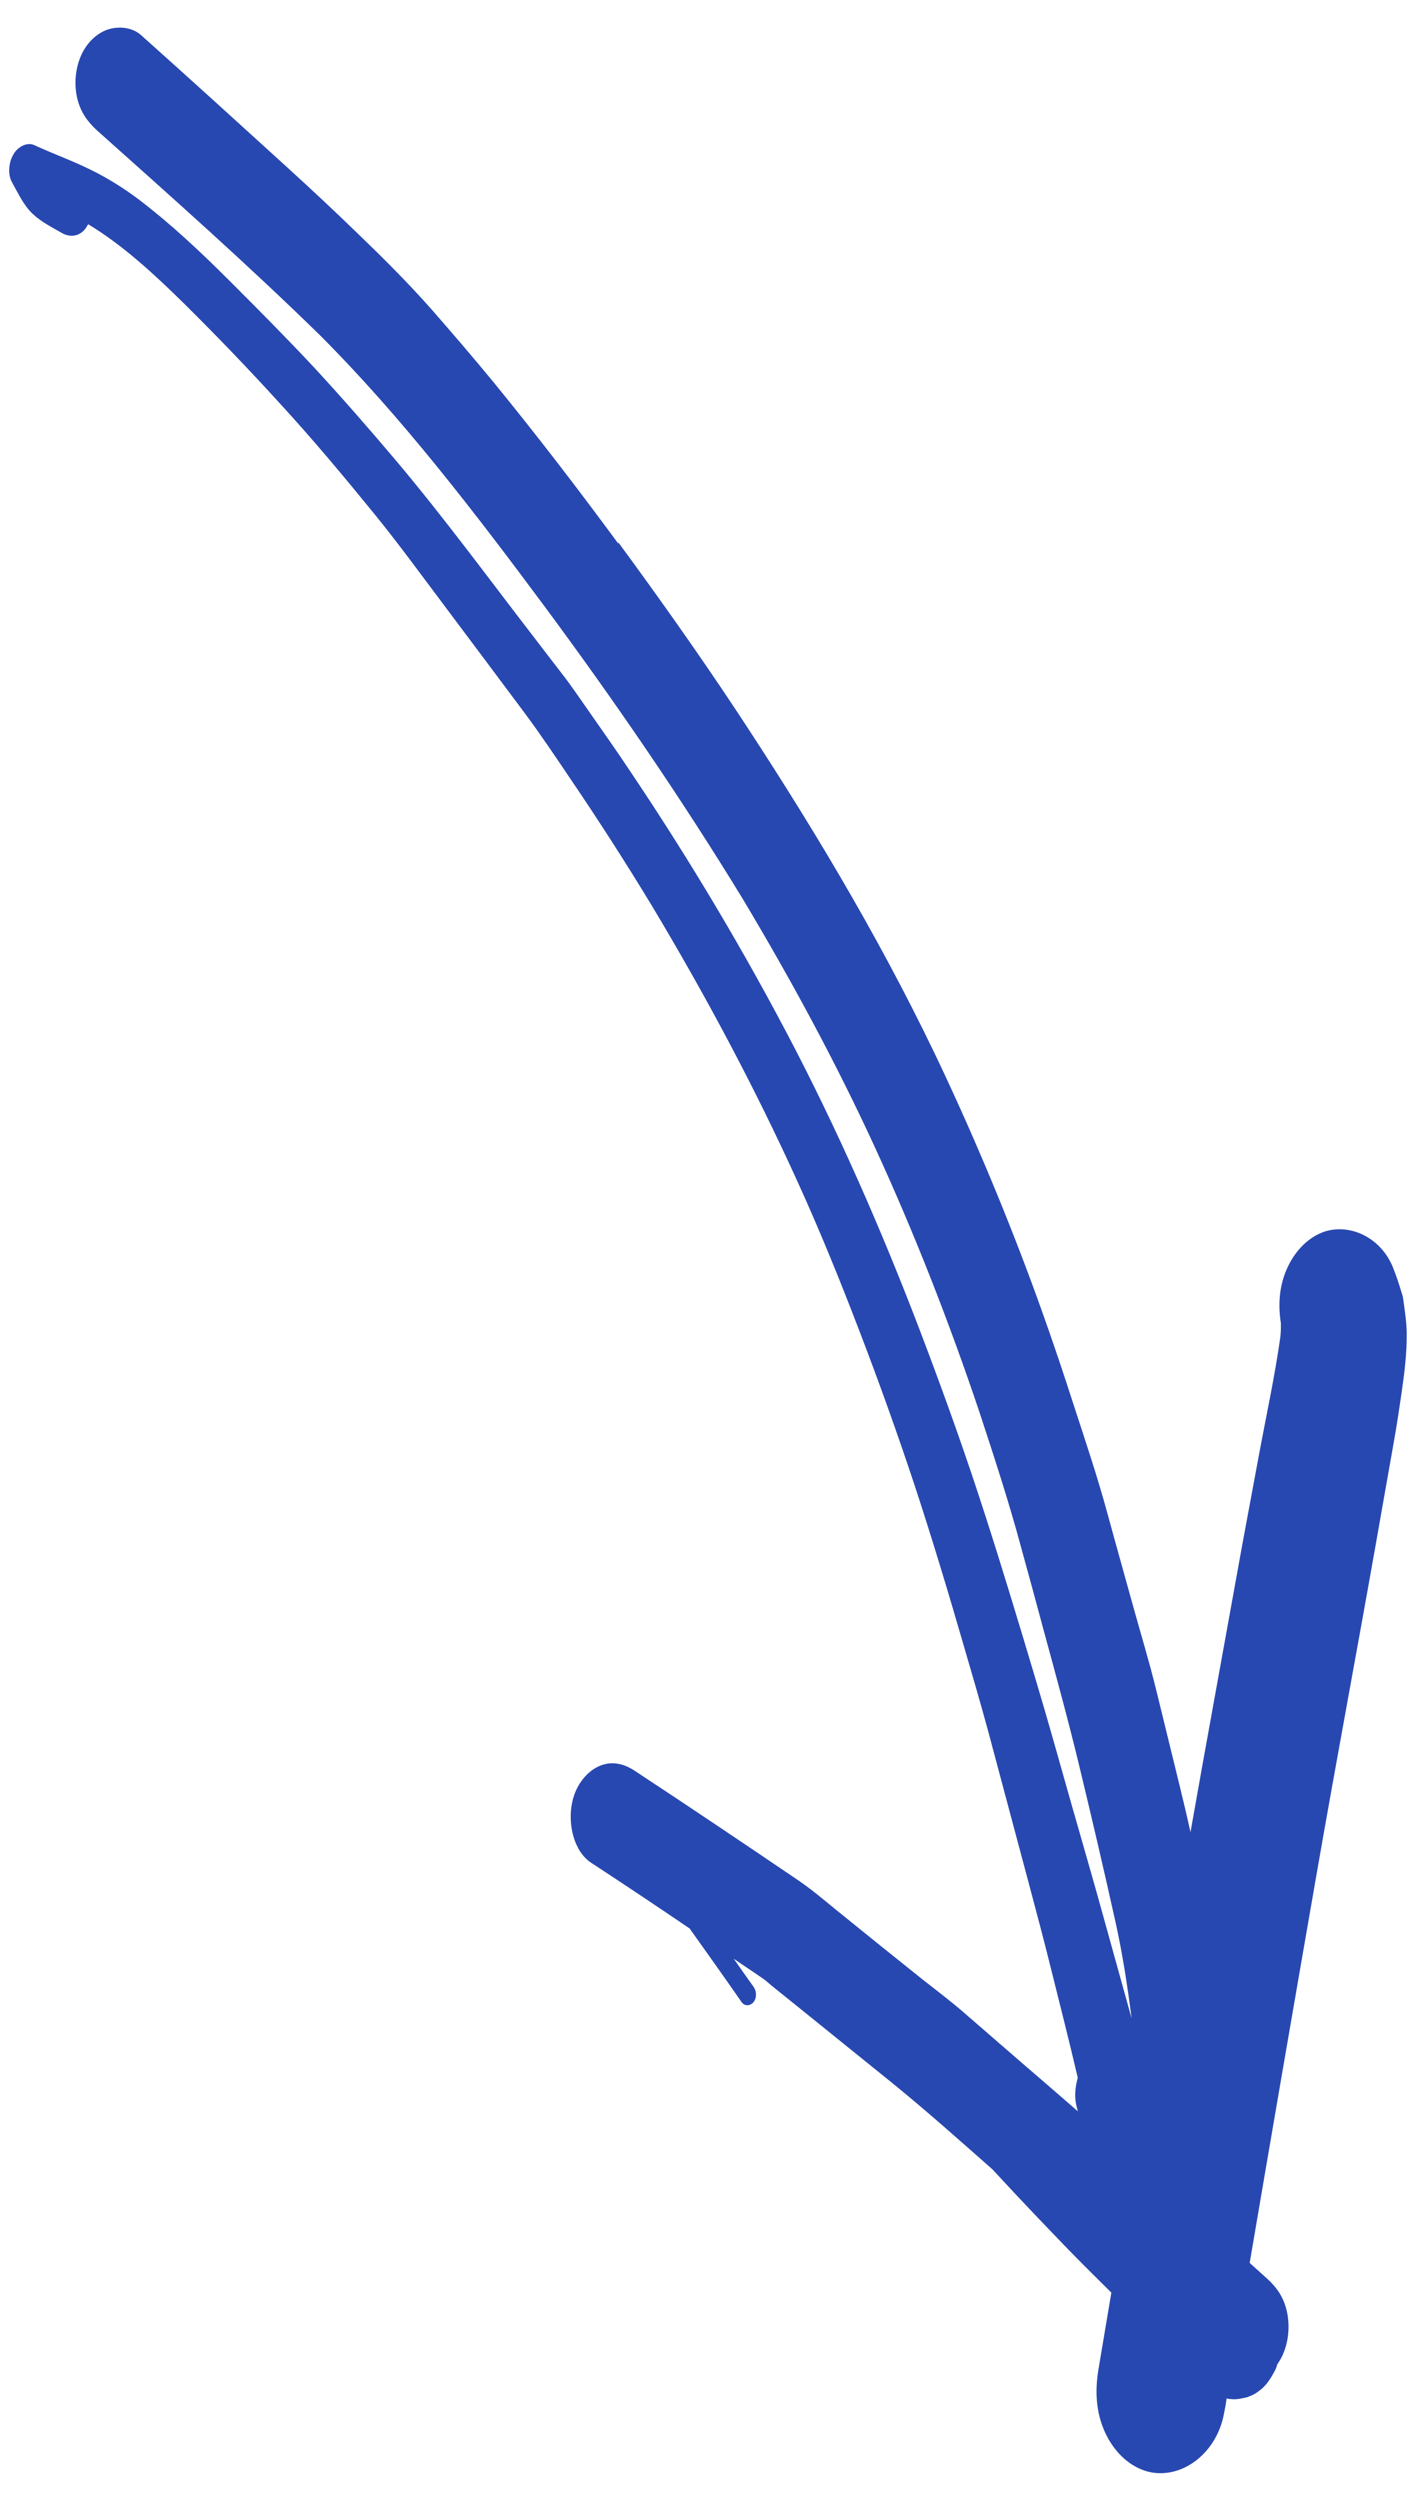 <?xml version="1.0" encoding="UTF-8"?> <svg xmlns="http://www.w3.org/2000/svg" width="50" height="88" viewBox="0 0 50 88" fill="none"><path d="M21.771 19.136C20.347 17.2 18.896 15.312 17.397 13.476C16.679 12.603 15.947 11.749 15.206 10.902C14.368 9.954 13.48 9.07 12.58 8.204C11.764 7.412 10.934 6.638 10.094 5.873C8.39 4.322 6.687 2.772 4.97 1.239C4.644 0.946 4.154 0.917 3.784 1.043C3.403 1.177 3.065 1.496 2.864 1.932C2.797 2.08 2.744 2.245 2.71 2.405C2.64 2.736 2.638 3.09 2.711 3.424C2.827 3.944 3.081 4.281 3.413 4.588C6.056 6.95 8.717 9.306 11.276 11.81C14.13 14.666 16.685 17.993 19.173 21.343C21.617 24.643 23.964 28.059 26.151 31.638C27.825 34.437 29.399 37.328 30.797 40.364C32.183 43.374 33.415 46.515 34.495 49.73C35.006 51.287 35.522 52.858 35.951 54.456C36.222 55.44 36.492 56.424 36.754 57.406C37.196 59.031 37.64 60.646 38.033 62.289C38.456 64.046 38.868 65.81 39.261 67.579C39.517 68.718 39.696 69.877 39.846 71.049C39.529 69.9 39.21 68.763 38.893 67.614C38.516 66.239 38.117 64.88 37.729 63.513C37.31 62.032 36.895 60.542 36.455 59.077C35.874 57.13 35.29 55.193 34.668 53.266C34.047 51.339 33.374 49.441 32.663 47.552C31.29 43.883 29.756 40.332 28.001 36.933C26.238 33.532 24.29 30.275 22.21 27.178C21.71 26.425 21.189 25.687 20.676 24.953C20.398 24.561 20.124 24.148 19.833 23.774C19.485 23.325 19.146 22.878 18.799 22.428C17.198 20.352 15.635 18.22 13.961 16.233C13.015 15.112 12.048 14.005 11.064 12.939C10.077 11.884 9.065 10.865 8.058 9.86C7.052 8.855 6.02 7.887 4.916 7.043C4.363 6.627 3.805 6.277 3.208 5.983C2.555 5.658 1.875 5.416 1.217 5.113C0.987 5.001 0.698 5.131 0.537 5.339C0.451 5.447 0.383 5.596 0.349 5.756C0.302 5.98 0.313 6.224 0.425 6.422C0.648 6.818 0.839 7.238 1.149 7.526C1.449 7.811 1.817 7.993 2.155 8.188C2.491 8.393 2.894 8.324 3.103 7.892C4.32 8.625 5.438 9.657 6.499 10.703C7.626 11.818 8.736 12.973 9.821 14.164C11.003 15.447 12.134 16.803 13.252 18.177C14.082 19.203 14.865 20.281 15.662 21.34C16.605 22.599 17.549 23.857 18.484 25.112C19.039 25.861 19.568 26.647 20.097 27.433C21.074 28.874 22.026 30.352 22.943 31.865C24.812 34.981 26.554 38.227 28.094 41.62C28.864 43.312 29.571 45.05 30.246 46.812C30.939 48.614 31.592 50.437 32.204 52.281C32.814 54.135 33.382 56.02 33.93 57.911C34.223 58.914 34.517 59.917 34.791 60.925C35.264 62.699 35.738 64.473 36.212 66.246C36.484 67.265 36.756 68.284 37.009 69.308C37.326 70.582 37.652 71.86 37.95 73.139C37.852 73.472 37.826 73.852 37.913 74.168C37.929 74.219 37.937 74.267 37.953 74.318C37.426 73.865 36.901 73.401 36.366 72.945C35.557 72.247 34.756 71.551 33.955 70.856C33.482 70.444 32.983 70.069 32.496 69.686C31.476 68.871 30.465 68.059 29.448 67.233C29.017 66.881 28.588 66.518 28.131 66.203C26.204 64.897 24.284 63.604 22.342 62.327C21.977 62.089 21.591 61.992 21.191 62.131C20.822 62.257 20.491 62.58 20.296 62.994C20.23 63.132 20.18 63.286 20.148 63.436C19.979 64.236 20.22 65.187 20.824 65.575C21.982 66.334 23.137 67.104 24.282 67.882C24.895 68.742 25.507 69.602 26.109 70.469C26.219 70.632 26.422 70.61 26.532 70.476C26.655 70.323 26.641 70.089 26.537 69.94C26.3 69.608 26.064 69.276 25.835 68.947C26.158 69.171 26.491 69.387 26.814 69.611C26.934 69.686 27.047 69.793 27.162 69.889C27.564 70.208 27.963 70.538 28.365 70.858C29.376 71.67 30.385 72.493 31.396 73.305C32.606 74.287 33.768 75.323 34.948 76.364C35.454 76.913 35.97 77.465 36.487 78.007C37.123 78.669 37.758 79.342 38.415 79.989C38.653 80.23 38.894 80.46 39.132 80.701C38.978 81.598 38.831 82.509 38.677 83.406C38.55 84.175 38.591 84.921 38.906 85.611C39.208 86.274 39.709 86.765 40.299 86.965C41.461 87.359 42.844 86.456 43.108 84.91C43.142 84.75 43.167 84.587 43.193 84.424C43.26 84.447 43.332 84.448 43.412 84.453C43.581 84.465 43.745 84.417 43.914 84.383C43.944 84.371 43.974 84.358 44.004 84.345C44.14 84.3 44.255 84.224 44.375 84.128C44.601 83.953 44.74 83.725 44.887 83.455C44.918 83.397 44.953 83.317 44.971 83.232C45.038 83.129 45.105 83.026 45.155 82.917C45.37 82.452 45.424 81.899 45.317 81.382C45.203 80.852 44.943 80.5 44.594 80.187C44.398 80.006 44.199 79.836 44.003 79.655C44.785 75.059 45.576 70.466 46.375 65.876C47.048 62.01 47.772 58.16 48.454 54.297C48.662 53.098 48.877 51.912 49.086 50.714C49.186 50.153 49.27 49.586 49.353 49.02C49.451 48.344 49.539 47.63 49.533 46.931C49.526 46.494 49.454 46.069 49.398 45.649C49.376 45.585 49.362 45.523 49.339 45.458C49.254 45.177 49.161 44.894 49.054 44.629C48.624 43.545 47.518 43.055 46.623 43.358C46.088 43.542 45.621 44.001 45.34 44.603C45.242 44.81 45.169 45.026 45.122 45.25C45.031 45.677 45.028 46.122 45.102 46.582C45.104 46.742 45.1 46.89 45.085 47.045C44.887 48.453 44.58 49.859 44.323 51.247C44.127 52.302 43.933 53.345 43.739 54.389C43.278 56.955 42.81 59.507 42.349 62.073C42.205 62.882 42.061 63.691 41.919 64.489C41.803 63.969 41.685 63.461 41.559 62.949C41.278 61.801 40.997 60.653 40.716 59.505C40.469 58.495 40.165 57.5 39.889 56.502C39.582 55.391 39.267 54.278 38.962 53.156C38.635 51.97 38.249 50.809 37.87 49.652C37.375 48.111 36.858 46.586 36.294 45.067C35.281 42.344 34.155 39.686 32.922 37.105C30.847 32.786 28.404 28.754 25.845 24.889C24.53 22.91 23.159 20.98 21.771 19.09L21.771 19.136Z" fill="#2848B1"></path></svg> 